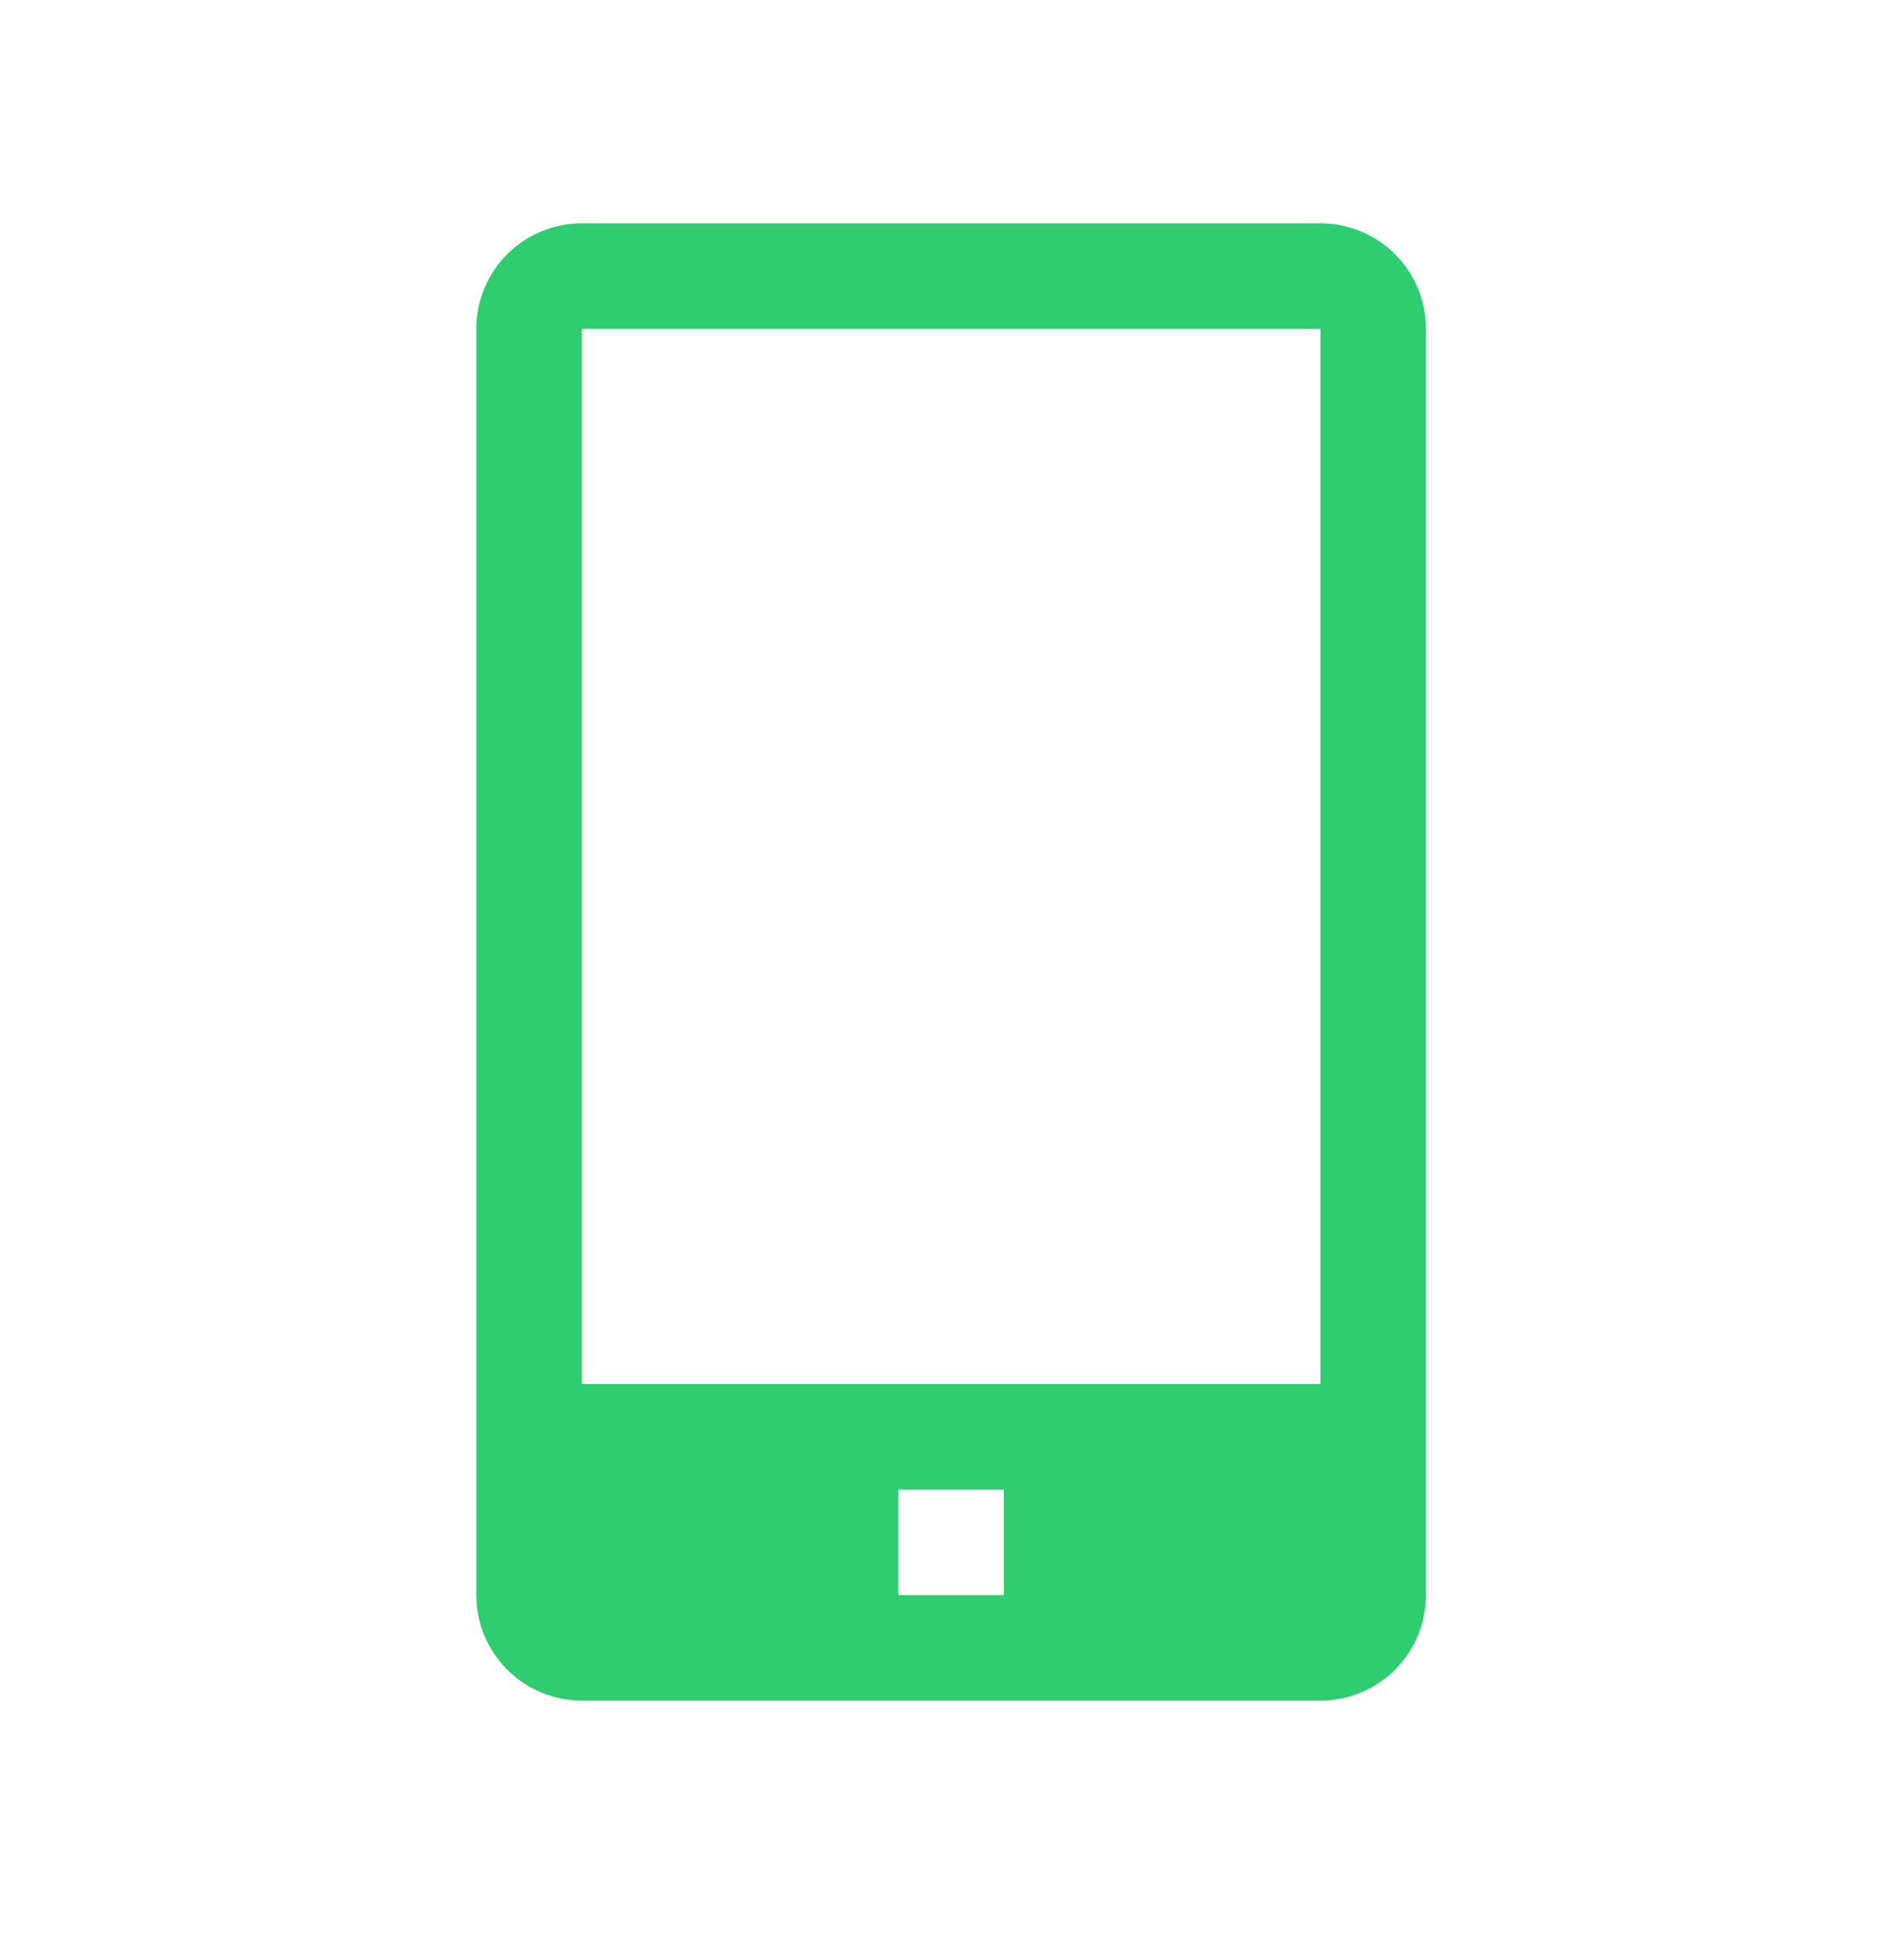 <svg width="65" height="66" viewBox="0 0 65 66" fill="none" xmlns="http://www.w3.org/2000/svg">
<g clip-path="url(#clip0_214_309)">
<path d="M45.077 7.624H19.862C18.907 7.624 17.99 8.004 17.315 8.679C16.639 9.355 16.26 10.271 16.26 11.226V54.452C16.26 55.407 16.639 56.324 17.315 56.999C17.99 57.675 18.907 58.054 19.862 58.054H45.077C46.032 58.054 46.949 57.675 47.624 56.999C48.3 56.324 48.679 55.407 48.679 54.452V11.226C48.679 10.271 48.3 9.355 47.624 8.679C46.949 8.004 46.032 7.624 45.077 7.624ZM34.27 54.452H30.668V50.85H34.27V54.452ZM19.862 47.248V11.226H45.077V47.248H19.862Z" fill="#2ECD70"/>
</g>
<defs>
<clipPath id="clip0_214_309">
<rect width="64.839" height="64.839" fill="white" transform="translate(0.05 0.42)"/>
</clipPath>
</defs>
</svg>
